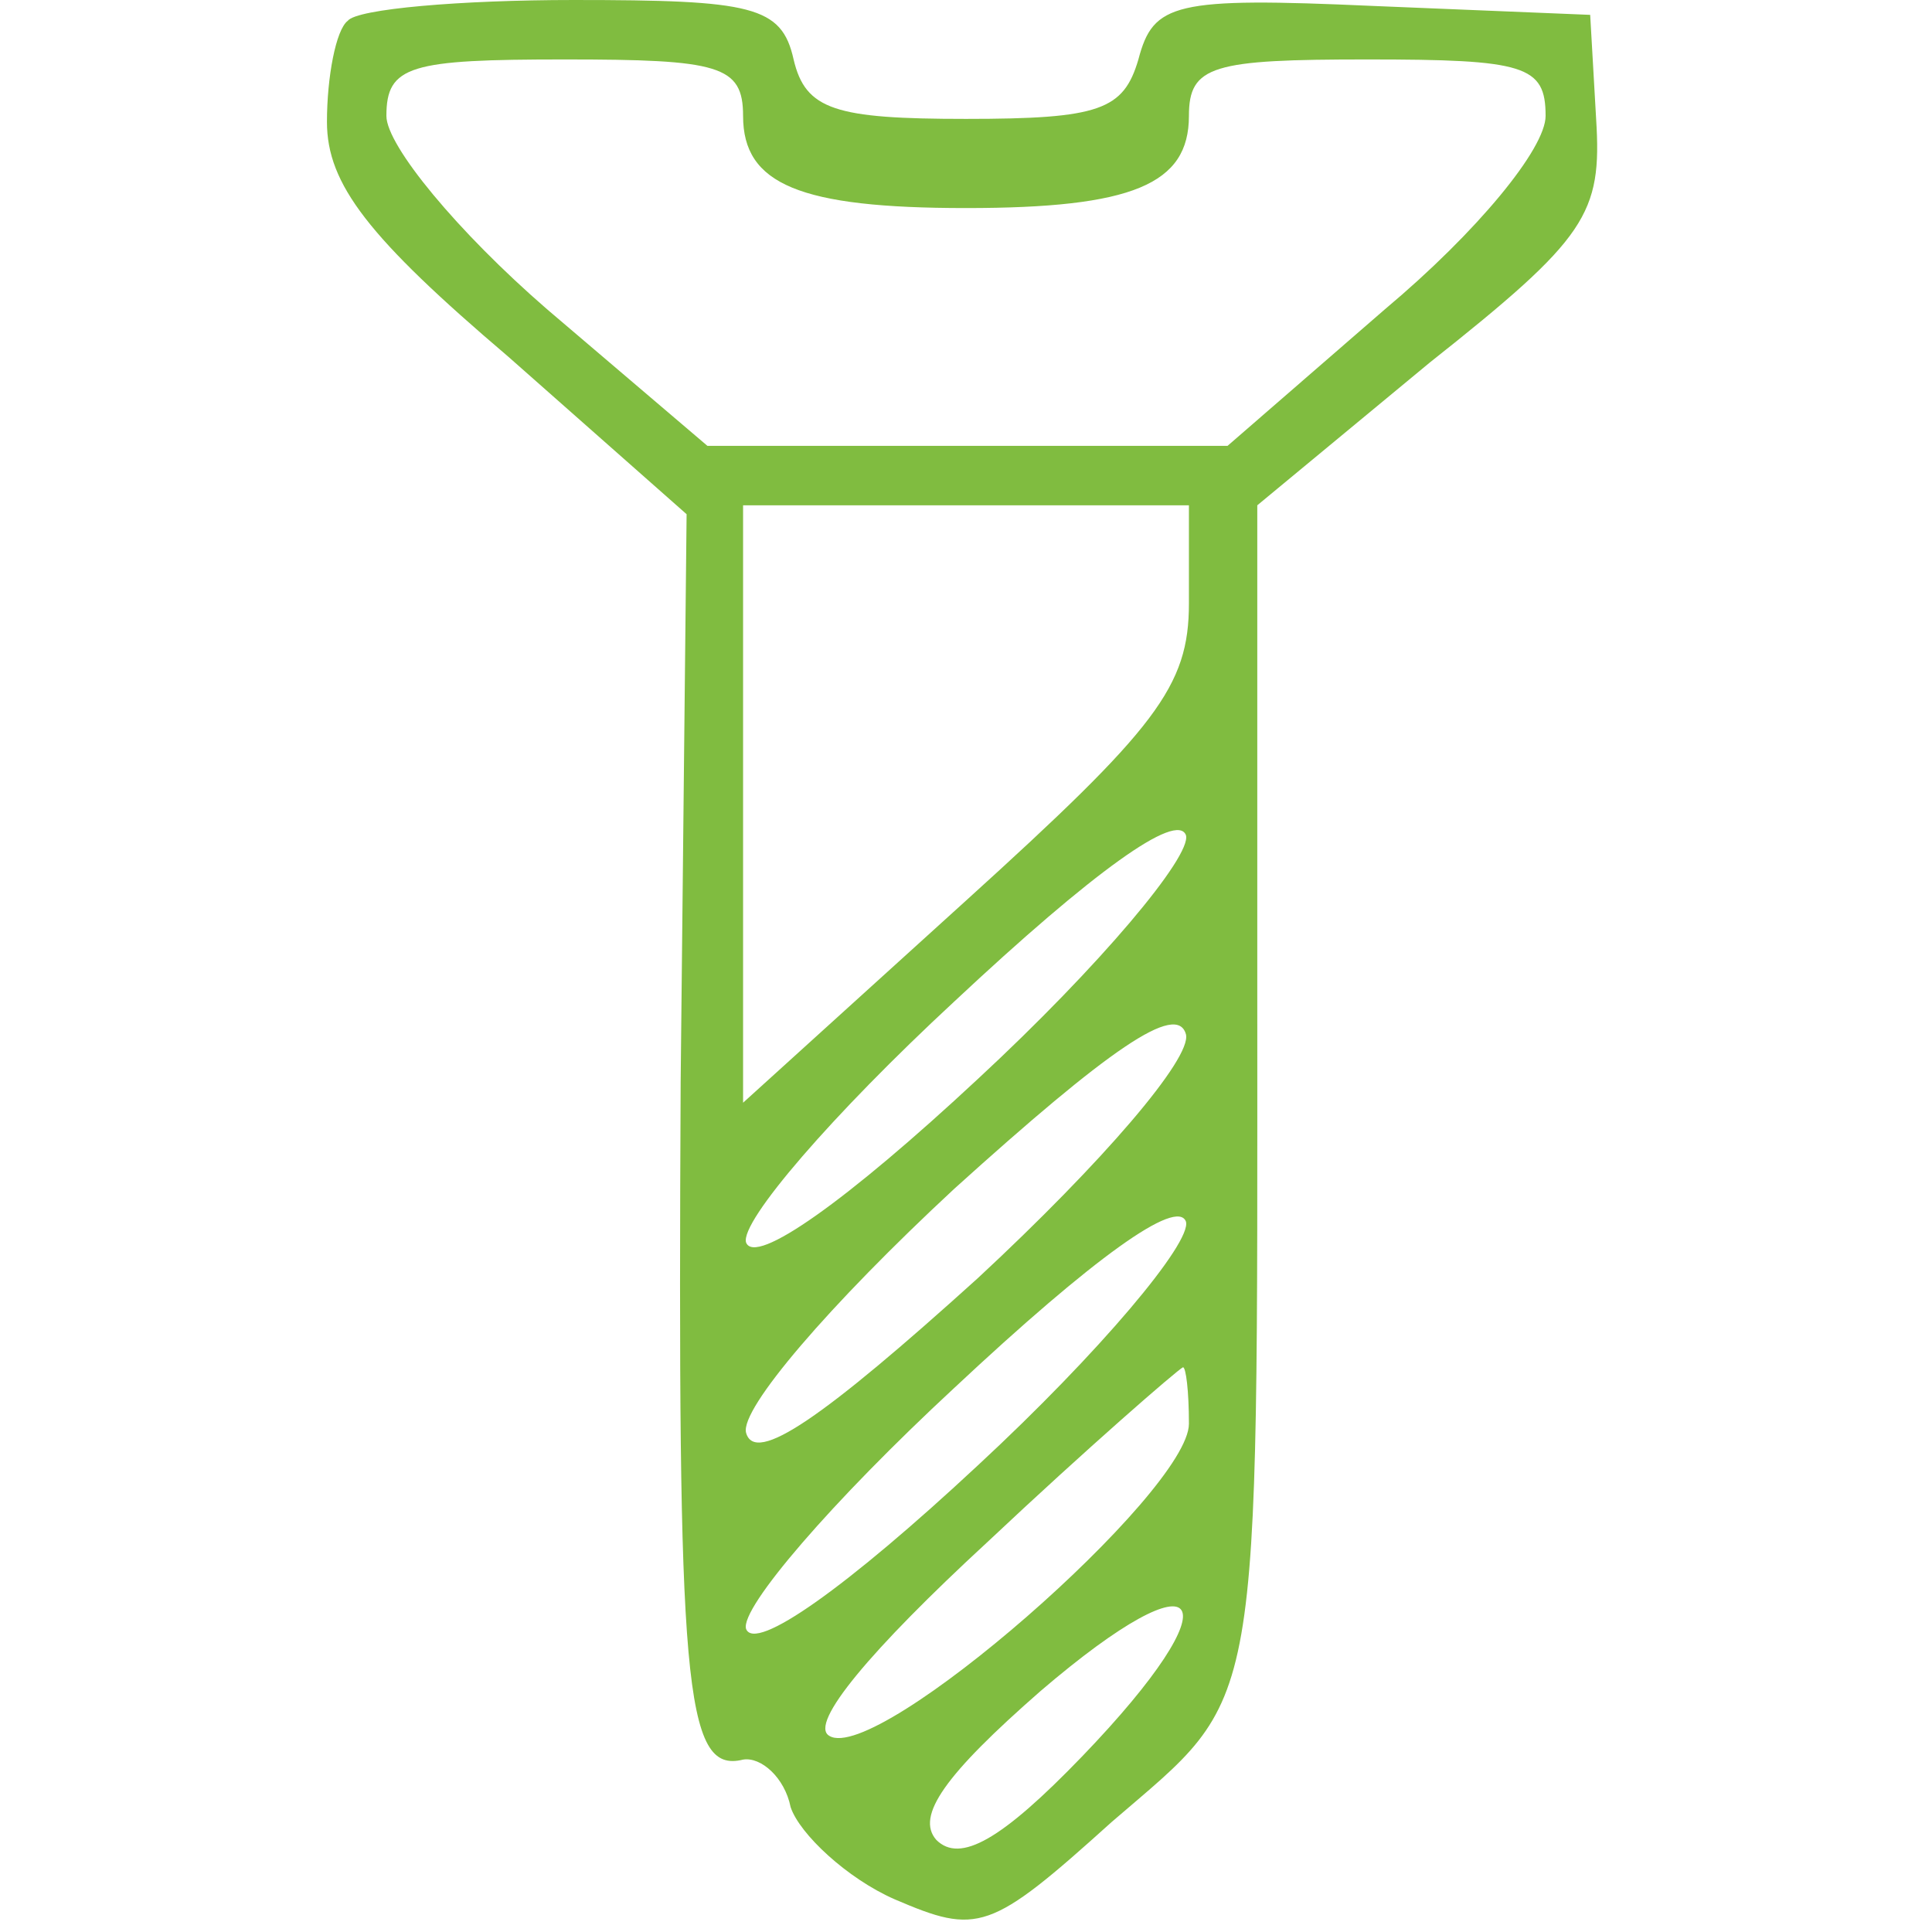 <svg xmlns="http://www.w3.org/2000/svg" fill="none" viewBox="0 0 65 65" height="65" width="65">
<path fill="#80BC40" d="M11.7 0.7C11.3 1 11 2.6 11 4.1C11 6.2 12.4 8 17.1 12L23.1 17.3L22.9 36.4C22.8 56.6 23 59.7 25 59.2C25.6 59.1 26.4 59.8 26.6 60.8C26.9 61.7 28.5 63.2 30.1 63.9C32.9 65.1 33.3 65 37.4 61.3C42.5 56.9 42.3 58.2 42.3 33.2V17L48.1 12.2C53.4 8 53.9 7.2 53.7 4L53.5 0.5L46.2 0.2C39.5 -0.1 38.8 0.1 38.3 2C37.8 3.7 37 4 32.5 4C28.1 4 27.1 3.7 26.7 2C26.3 0.2 25.3 7.62939e-05 19.3 7.62939e-05C15.5 7.62939e-05 12 0.3 11.7 0.7ZM25 3.9C25 6.2 26.9 7 32.5 7C38.1 7 40 6.2 40 3.9C40 2.2 40.8 2 46 2C51.3 2 52 2.2 52 3.9C52 5 49.7 7.8 46.6 10.4L41.3 15H32.6H23.8L18.4 10.4C15.4 7.8 13 4.9 13 3.9C13 2.2 13.8 2 19 2C24.2 2 25 2.2 25 3.9ZM40 20.3C40 23.1 38.9 24.5 32.5 30.3L25 37.1V27.1V17H32.5H40V20.3ZM32.9 36.3C28.5 40.4 25.4 42.6 25.1 41.8C24.9 41.1 28 37.5 32.1 33.7C36.8 29.3 39.6 27.3 39.9 28.1C40.1 28.8 37 32.5 32.9 36.3ZM32.9 43C27.7 47.7 25.4 49.3 25.1 48.2C24.9 47.4 27.9 43.9 32.1 40C37.3 35.3 39.6 33.7 39.9 34.8C40.1 35.6 37.1 39.1 32.9 43ZM32.9 49.3C28.5 53.4 25.4 55.6 25.1 54.8C24.9 54.1 28 50.5 32.1 46.7C36.8 42.3 39.6 40.3 39.9 41.1C40.1 41.8 37 45.5 32.9 49.3ZM40 47.9C40 50.2 29.5 59.4 27.9 58.4C27.2 58 29.3 55.5 33.2 51.9C36.6 48.7 39.6 46.1 39.8 46C39.9 46 40 46.8 40 47.9ZM36.4 59.1C33.7 61.9 32.3 62.7 31.5 61.9C30.8 61.1 31.8 59.7 35 56.9C40.6 52.1 41.6 53.7 36.4 59.1Z"></path>
</svg>
